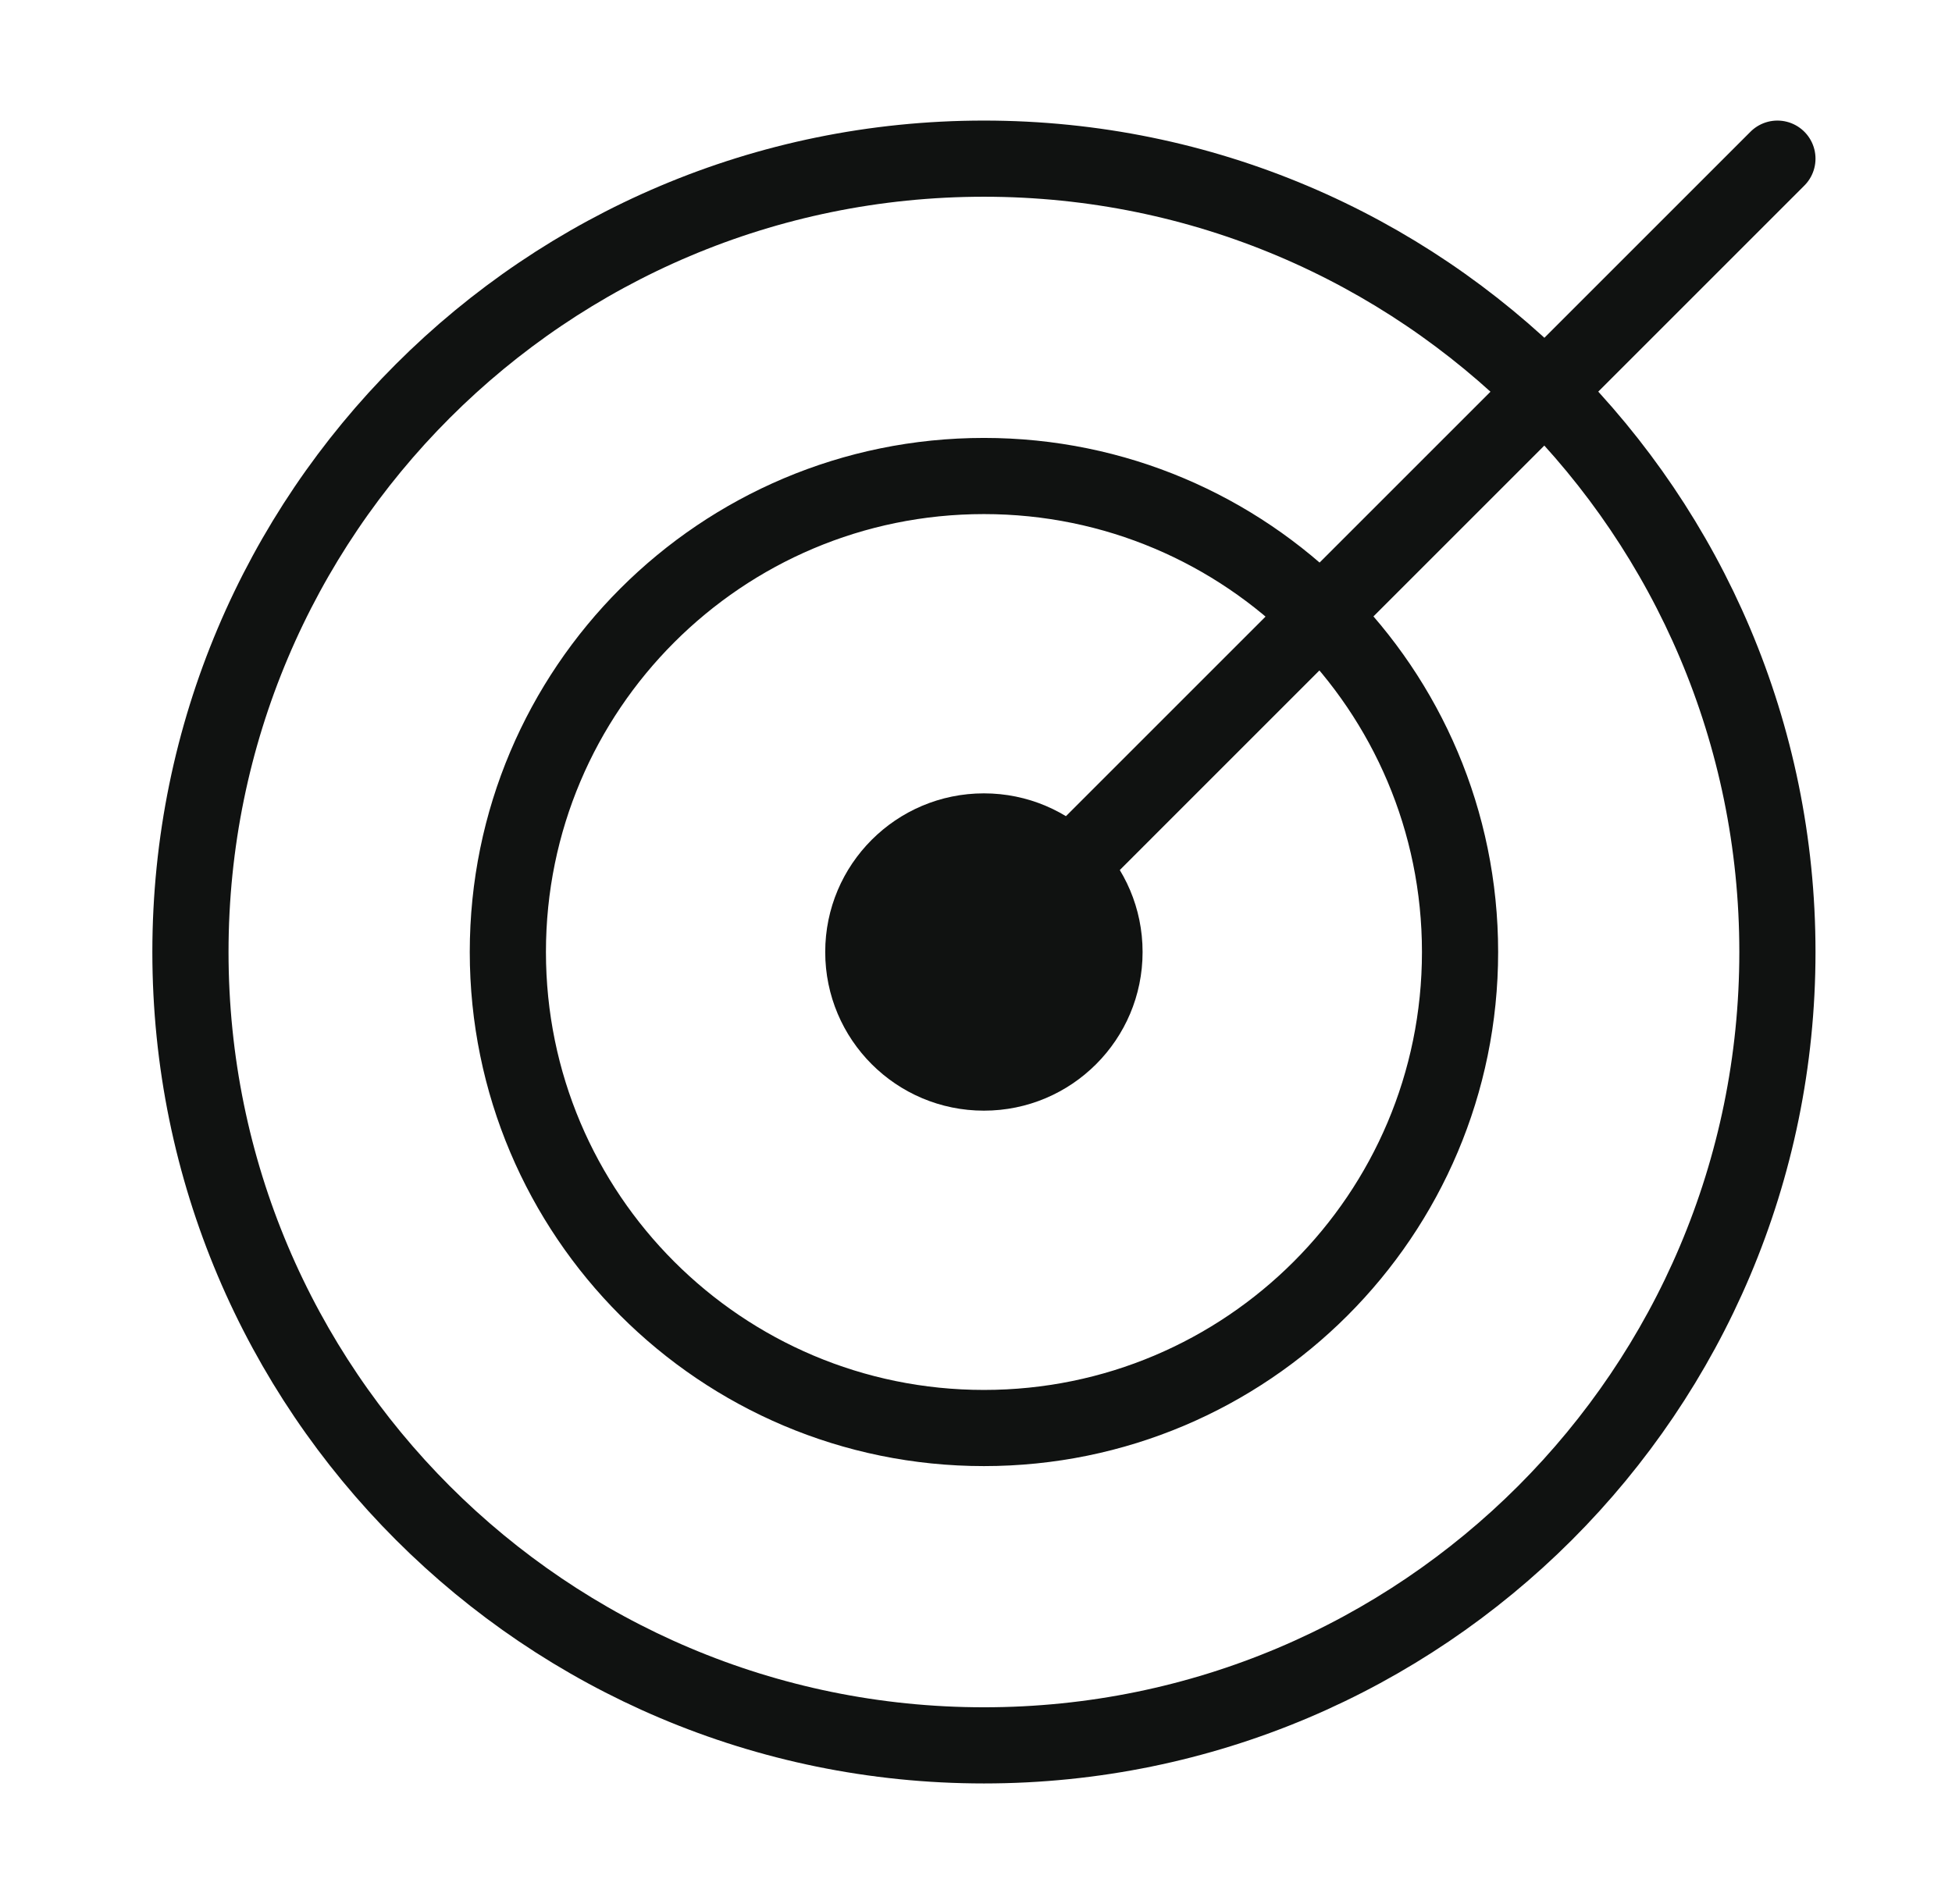 <svg width="41" height="40" viewBox="0 0 41 40" fill="none" xmlns="http://www.w3.org/2000/svg">
<circle cx="20.666" cy="20" r="3.333" fill="#101211"/>
<path d="M20.667 20L37.333 3.333M30.667 20C30.667 25.523 26.189 30 20.667 30C15.144 30 10.667 25.523 10.667 20C10.667 14.477 15.144 10 20.667 10C26.189 10 30.667 14.477 30.667 20ZM37.333 20C37.333 29.205 29.871 36.667 20.667 36.667C11.462 36.667 4 29.205 4 20C4 10.795 11.462 3.333 20.667 3.333C29.871 3.333 37.333 10.795 37.333 20Z" stroke="#101211" stroke-width="1.6" stroke-linecap="round"/>
</svg>
